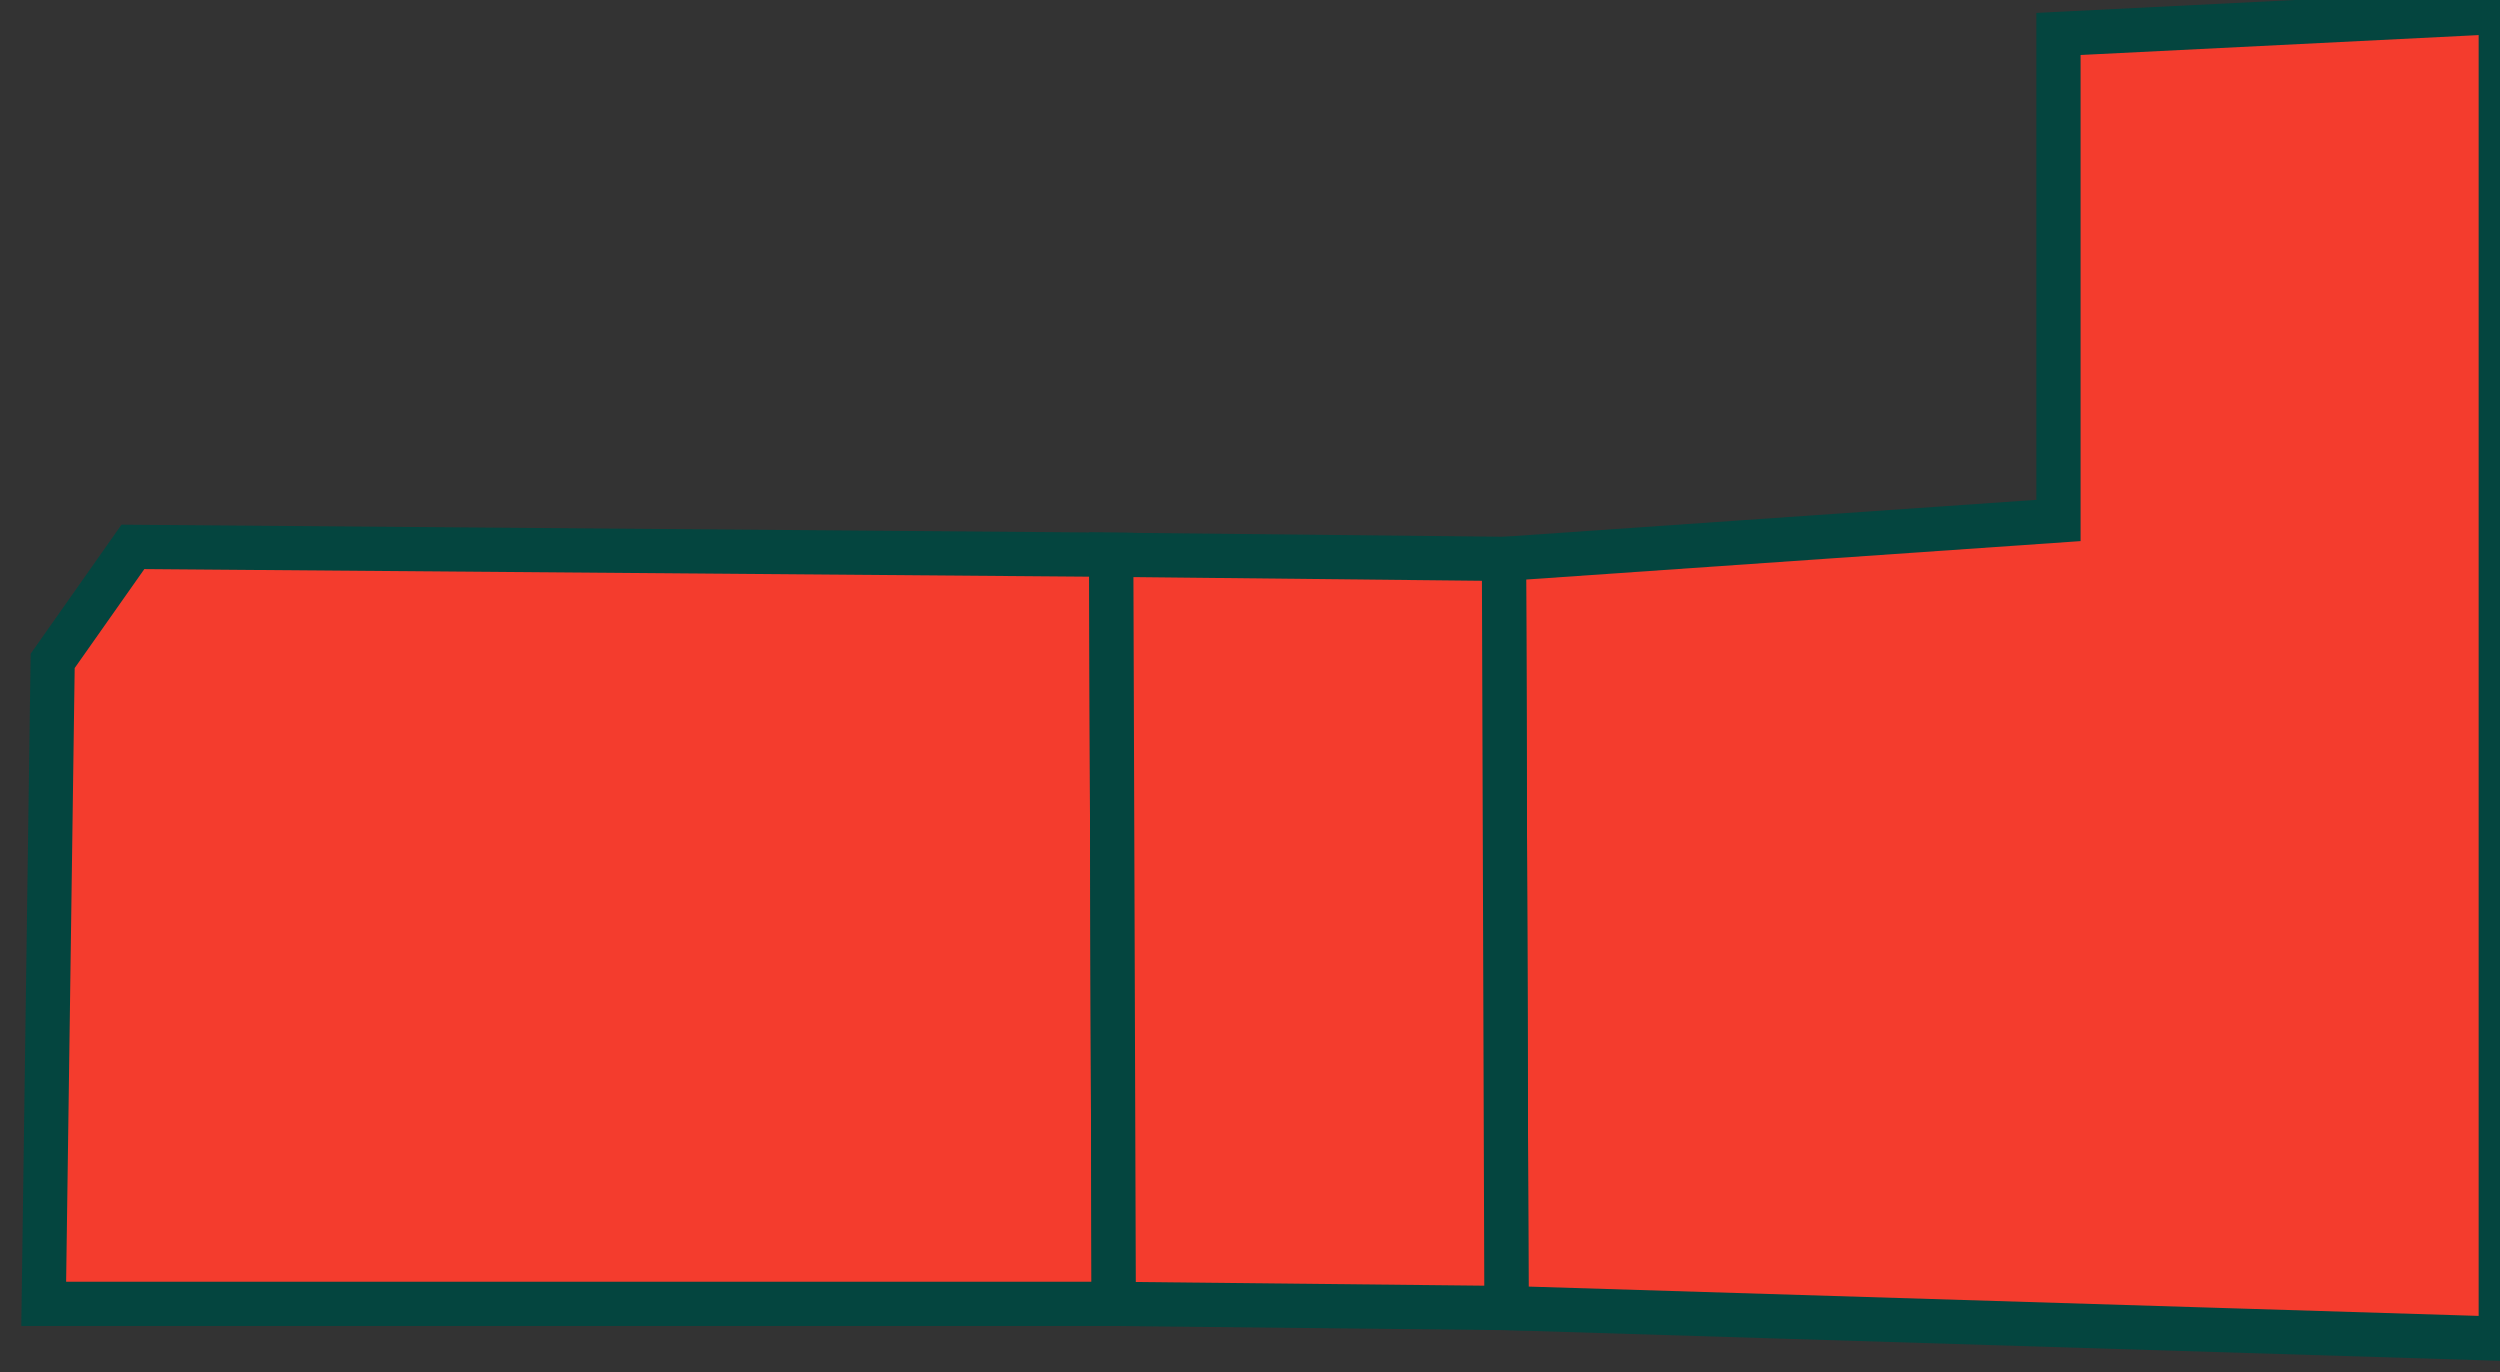 <?xml version="1.0" encoding="UTF-8" standalone="no"?>
<!-- Created with Inkscape (http://www.inkscape.org/) -->

<svg
   width="39.906mm"
   height="21.901mm"
   viewBox="0 0 39.906 21.901"
   version="1.1"
   id="svg51556"
   xml:space="preserve"
   xmlns="http://www.w3.org/2000/svg"
   xmlns:svg="http://www.w3.org/2000/svg"><rect x="0" y="0" width="39.906" height="21.901" fill="#333333" stroke="none"/><defs
     id="defs51553" /><g
     id="layer1"
     transform="translate(-82.05,-113.532)"><g
       id="batiment"
       transform="matrix(0.353,0,0,-0.353,-456.894,402.864)"><g
         id="g150"
         transform="translate(1577.003,794.552)"><path
           d="M 0,0 -44.239,0.356 -47.868,-4.8 -48.273,-33.875 H 0.113 Z"
           style="fill:none;stroke:#04453f;stroke-width:1;stroke-linecap:round;stroke-linejoin:round;stroke-miterlimit:4;stroke-dasharray:none;stroke-opacity:1"
           id="path152" /></g><g
         id="g180"
         transform="translate(1594.762,794.364)"><path
           d="m 0,0 0.113,-33.875 44.961,-1.387 v 60 l -20,-1 v -22 z"
           style="fill:none;stroke:#04453f;stroke-width:1;stroke-linecap:round;stroke-linejoin:round;stroke-miterlimit:4;stroke-dasharray:none;stroke-opacity:1"
           id="path182" /></g><g
         id="g184"
         transform="translate(1594.875,760.489)"><path
           d="m 0,0 -0.113,33.875 -17.759,0.188 0.114,-33.875 z"
           style="fill:none;stroke:#04453f;stroke-width:1;stroke-linecap:round;stroke-linejoin:round;stroke-miterlimit:4;stroke-dasharray:none;stroke-opacity:1"
           id="path186" /></g><g
         id="g196"
         transform="translate(1577.003,794.552)"><path
           d="M 0,0 -44.239,0.356 -47.868,-4.8 -48.273,-33.875 H 0.113 Z"
           style="fill:none;stroke:#ffffff;stroke-width:1;stroke-linecap:butt;stroke-linejoin:miter;stroke-miterlimit:4;stroke-dasharray:none;stroke-opacity:1"
           id="path198" /></g><g
         id="g220"
         transform="translate(1594.762,794.364)"><path
           d="m 0,0 0.113,-33.875 44.961,-1.387 v 60 l -20,-1 v -22 z"
           style="fill:none;stroke:#ffffff;stroke-width:1;stroke-linecap:butt;stroke-linejoin:miter;stroke-miterlimit:4;stroke-dasharray:none;stroke-opacity:1"
           id="path222" /></g><g
         id="g224"
         transform="translate(1594.875,760.489)"><path
           d="m 0,0 -0.113,33.875 -17.759,0.188 0.114,-33.875 z"
           style="fill:none;stroke:#ffffff;stroke-width:1;stroke-linecap:butt;stroke-linejoin:miter;stroke-miterlimit:4;stroke-dasharray:none;stroke-opacity:1"
           id="path226" /></g><g
         id="g464"
         transform="translate(1577.003,794.552)"
         clip-path="url(#clipPath1635)"><path
           d="M 0,0 -44.239,0.356 -47.868,-4.8 -48.273,-33.875 H 0.113 Z"
           style="fill:#f43c2d;fill-opacity:1;fill-rule:evenodd;stroke:none"
           id="path466" /></g><g
         id="g468"
         transform="translate(1577.003,794.552)"
         clip-path="url(#clipPath1629)"><path
           d="M 0,0 -44.239,0.356 -47.868,-4.8 -48.273,-33.875 H 0.113 Z"
           style="fill:none;stroke:#04453f;stroke-width:2;stroke-linecap:butt;stroke-linejoin:miter;stroke-miterlimit:4;stroke-dasharray:none;stroke-opacity:1"
           id="path470" /></g><g
         id="g472"
         transform="translate(1594.762,794.364)"
         clip-path="url(#clipPath1623)"><path
           d="m 0,0 0.113,-33.875 44.961,-1.387 v 60 l -20,-1 v -22 z"
           style="fill:#f43c2d;fill-opacity:1;fill-rule:evenodd;stroke:none"
           id="path474" /></g><g
         id="g476"
         transform="translate(1594.762,794.364)"
         clip-path="url(#clipPath1617)"><path
           d="m 0,0 0.113,-33.875 44.961,-1.387 v 60 l -20,-1 v -22 z"
           style="fill:none;stroke:#04453f;stroke-width:2;stroke-linecap:butt;stroke-linejoin:miter;stroke-miterlimit:4;stroke-dasharray:none;stroke-opacity:1"
           id="path478" /></g><g
         id="g480"
         transform="translate(1594.875,760.489)"
         clip-path="url(#clipPath1611)"><path
           d="m 0,0 -0.113,33.875 -17.759,0.188 0.114,-33.875 z"
           style="fill:#f43c2d;fill-opacity:1;fill-rule:evenodd;stroke:none"
           id="path482" /></g><g
         id="g484"
         transform="translate(1594.875,760.489)"
         clip-path="url(#clipPath1605)"><path
           d="m 0,0 -0.113,33.875 -17.759,0.188 0.114,-33.875 z"
           style="fill:none;stroke:#04453f;stroke-width:2;stroke-linecap:butt;stroke-linejoin:miter;stroke-miterlimit:4;stroke-dasharray:none;stroke-opacity:1"
           id="path486" /></g></g></g></svg>
